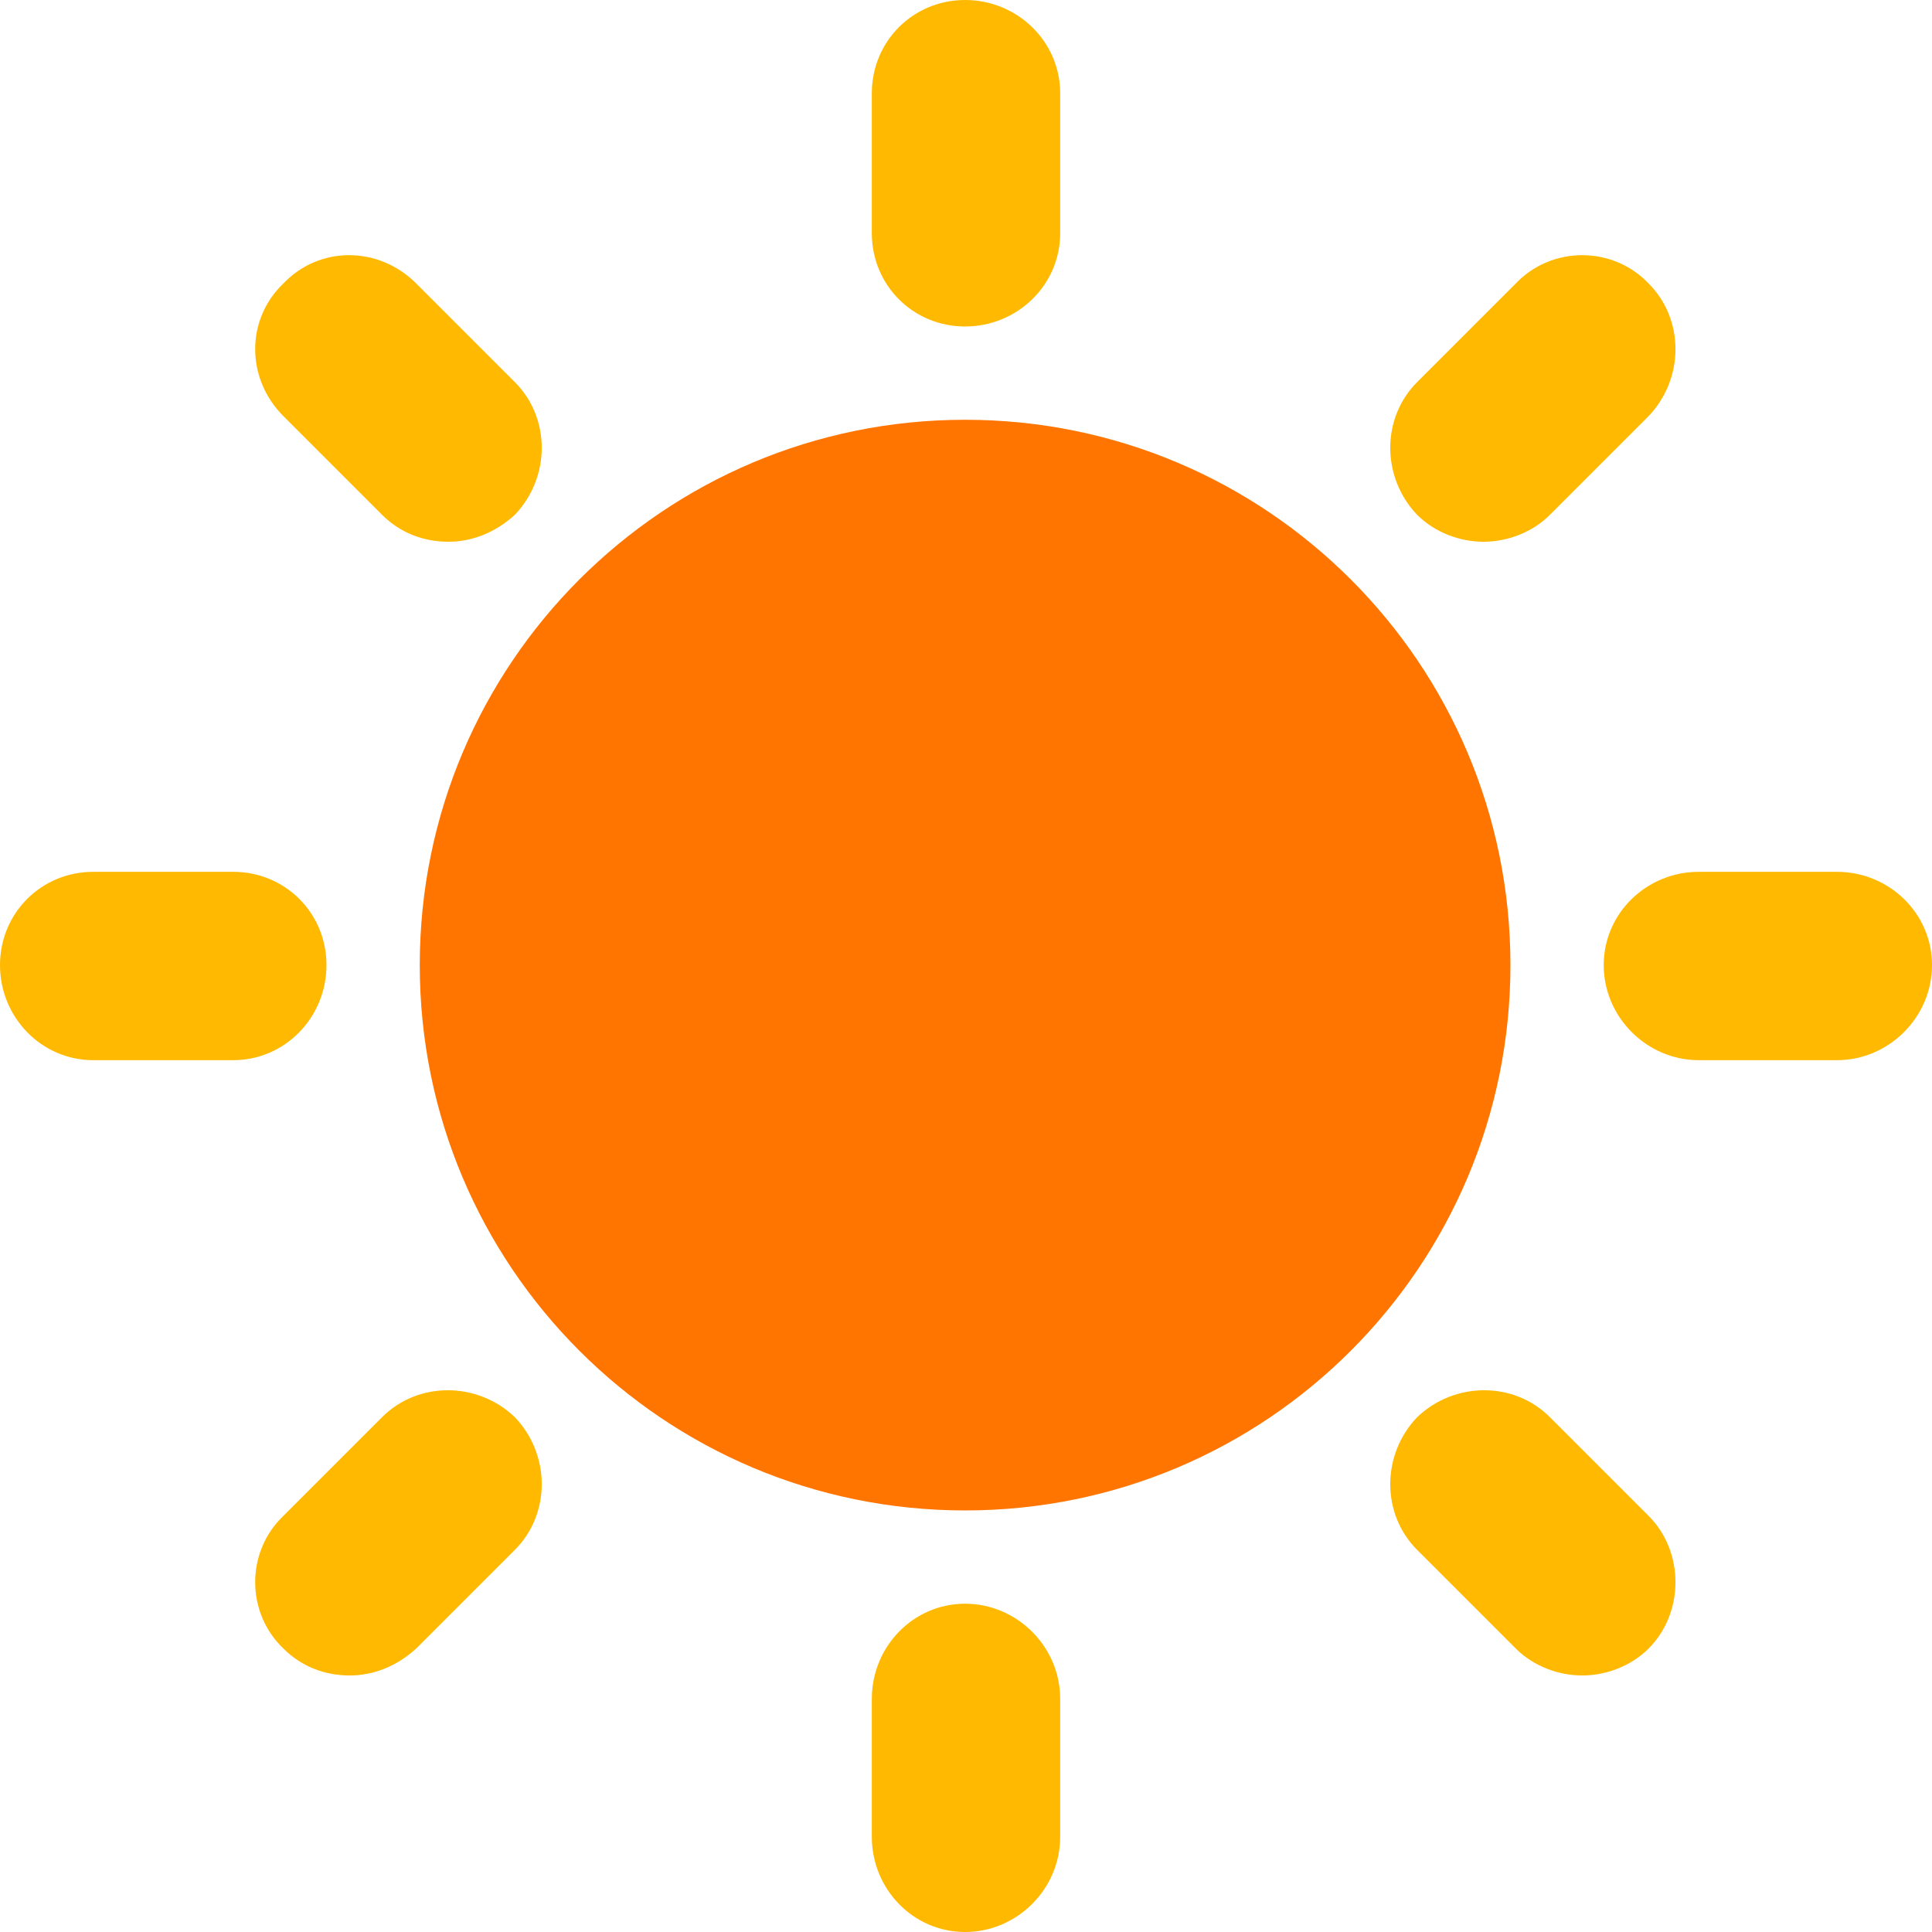 <?xml version="1.0" encoding="UTF-8"?> <!-- Creator: CorelDRAW 2021.5 --> <svg xmlns="http://www.w3.org/2000/svg" xmlns:xlink="http://www.w3.org/1999/xlink" xmlns:xodm="http://www.corel.com/coreldraw/odm/2003" xml:space="preserve" width="234px" height="234px" style="shape-rendering:geometricPrecision; text-rendering:geometricPrecision; image-rendering:optimizeQuality; fill-rule:evenodd; clip-rule:evenodd" viewBox="0 0 10.77 10.77"> <defs> <style type="text/css"> <![CDATA[ .fil0 {fill:#FF7500;fill-rule:nonzero} .fil1 {fill:#FFB900;fill-rule:nonzero} ]]> </style> </defs> <g id="Слой_x0020_1">  <path class="fil0" d="M5.38 2.34c1.68,0 3.04,1.36 3.04,3.04 0,1.68 -1.36,3.04 -3.04,3.04 -1.68,0 -3.04,-1.36 -3.04,-3.04 0,-1.68 1.36,-3.04 3.04,-3.04z"></path> <path class="fil1" d="M8.27 3.02c0.13,0 0.27,-0.05 0.37,-0.15l0.55 -0.55c0.2,-0.21 0.2,-0.54 0,-0.74 -0.2,-0.21 -0.54,-0.21 -0.74,0l-0.55 0.55c-0.2,0.2 -0.2,0.53 0,0.74 0.1,0.1 0.24,0.15 0.37,0.15zm-6.14 4.88l-0.55 0.55c-0.21,0.2 -0.21,0.54 0,0.74 0.1,0.1 0.23,0.15 0.37,0.15 0.13,0 0.26,-0.05 0.37,-0.15l0.55 -0.55c0.2,-0.2 0.2,-0.53 0,-0.74 -0.21,-0.2 -0.54,-0.2 -0.74,0zm6.51 0c-0.2,-0.2 -0.53,-0.2 -0.74,0 -0.2,0.21 -0.2,0.54 0,0.74l0.55 0.55c0.1,0.1 0.24,0.15 0.37,0.15 0.13,0 0.27,-0.05 0.37,-0.15 0.2,-0.2 0.2,-0.54 0,-0.74l-0.55 -0.55zm-6.32 -6.32c-0.21,-0.21 -0.54,-0.21 -0.74,0 -0.21,0.2 -0.21,0.53 0,0.74l0.55 0.55c0.1,0.1 0.23,0.15 0.37,0.15 0.13,0 0.26,-0.05 0.37,-0.15 0.2,-0.21 0.2,-0.54 0,-0.74l-0.55 -0.55zm7.92 3.28l-0.77 0c-0.29,0 -0.53,0.23 -0.53,0.52 0,0.29 0.24,0.53 0.53,0.53l0.77 0c0.29,0 0.53,-0.24 0.53,-0.53 0,-0.29 -0.24,-0.52 -0.53,-0.52zm-8.42 0.52c0,-0.29 -0.23,-0.52 -0.52,-0.52l-0.78 0c-0.29,0 -0.52,0.23 -0.52,0.52 0,0.29 0.23,0.53 0.52,0.53l0.78 0c0.29,0 0.52,-0.24 0.52,-0.53zm3.56 3.56c-0.29,0 -0.52,0.24 -0.52,0.53l0 0.77c0,0.29 0.23,0.53 0.52,0.53 0.29,0 0.53,-0.24 0.53,-0.53l0 -0.77c0,-0.29 -0.24,-0.53 -0.53,-0.53zm0 -8.94c-0.29,0 -0.52,0.23 -0.52,0.52l0 0.78c0,0.29 0.23,0.52 0.52,0.52 0.29,0 0.53,-0.23 0.53,-0.52l0 -0.78c0,-0.29 -0.24,-0.52 -0.53,-0.52z"></path> </g> </svg> 